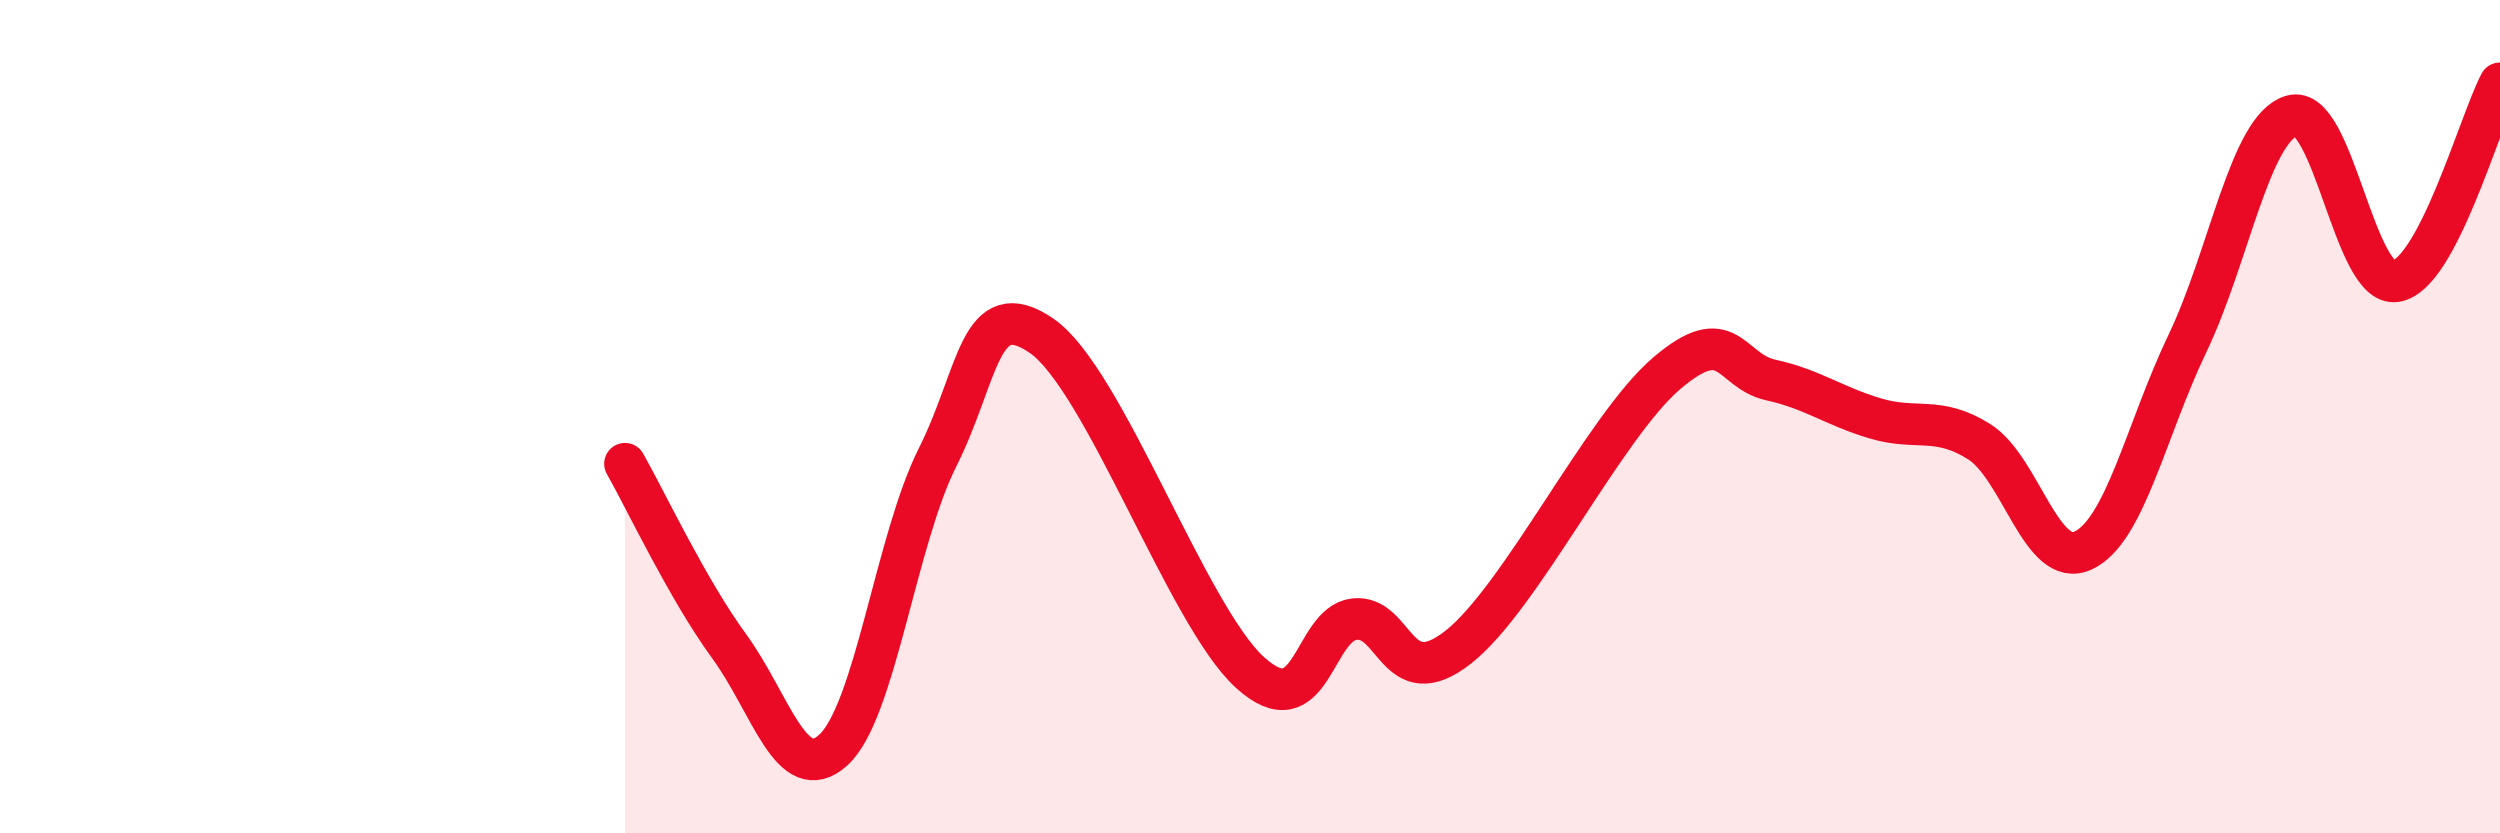 
    <svg width="60" height="20" viewBox="0 0 60 20" xmlns="http://www.w3.org/2000/svg">
      <path
        d="M 15,11.13 C 15.5,12.01 16.5,14.14 17.5,15.51 C 18.5,16.88 19,18.91 20,18 C 21,17.09 21.5,12.97 22.5,10.98 C 23.5,8.99 23.5,7.03 25,8.06 C 26.5,9.09 28.5,14.78 30,16.14 C 31.5,17.5 31.5,14.98 32.5,14.86 C 33.5,14.74 33.5,16.71 35,15.53 C 36.5,14.35 38.5,10.24 40,8.96 C 41.5,7.68 41.5,8.9 42.5,9.12 C 43.5,9.34 44,9.74 45,10.04 C 46,10.34 46.5,9.97 47.5,10.6 C 48.5,11.23 49,13.68 50,13.21 C 51,12.74 51.5,10.33 52.5,8.24 C 53.5,6.15 54,3.08 55,2.78 C 56,2.48 56.5,6.91 57.5,6.75 C 58.5,6.59 59.5,2.95 60,2L60 20L15 20Z"
        fill="#EB0A25"
        opacity="0.1"
        stroke-linecap="round"
        stroke-linejoin="round"
      />
      <path
        d="M 15,11.13 C 15.5,12.01 16.5,14.14 17.5,15.51 C 18.5,16.88 19,18.91 20,18 C 21,17.09 21.5,12.97 22.5,10.98 C 23.5,8.99 23.5,7.03 25,8.06 C 26.5,9.09 28.5,14.78 30,16.14 C 31.5,17.5 31.5,14.98 32.5,14.86 C 33.5,14.74 33.5,16.71 35,15.53 C 36.5,14.35 38.5,10.24 40,8.96 C 41.5,7.68 41.5,8.9 42.5,9.12 C 43.5,9.34 44,9.74 45,10.04 C 46,10.34 46.5,9.97 47.5,10.6 C 48.5,11.23 49,13.68 50,13.21 C 51,12.74 51.5,10.33 52.5,8.24 C 53.5,6.15 54,3.08 55,2.78 C 56,2.48 56.5,6.91 57.5,6.75 C 58.5,6.59 59.5,2.95 60,2"
        stroke="#EB0A25"
        stroke-width="1"
        fill="none"
        stroke-linecap="round"
        stroke-linejoin="round"
      />
    </svg>
  